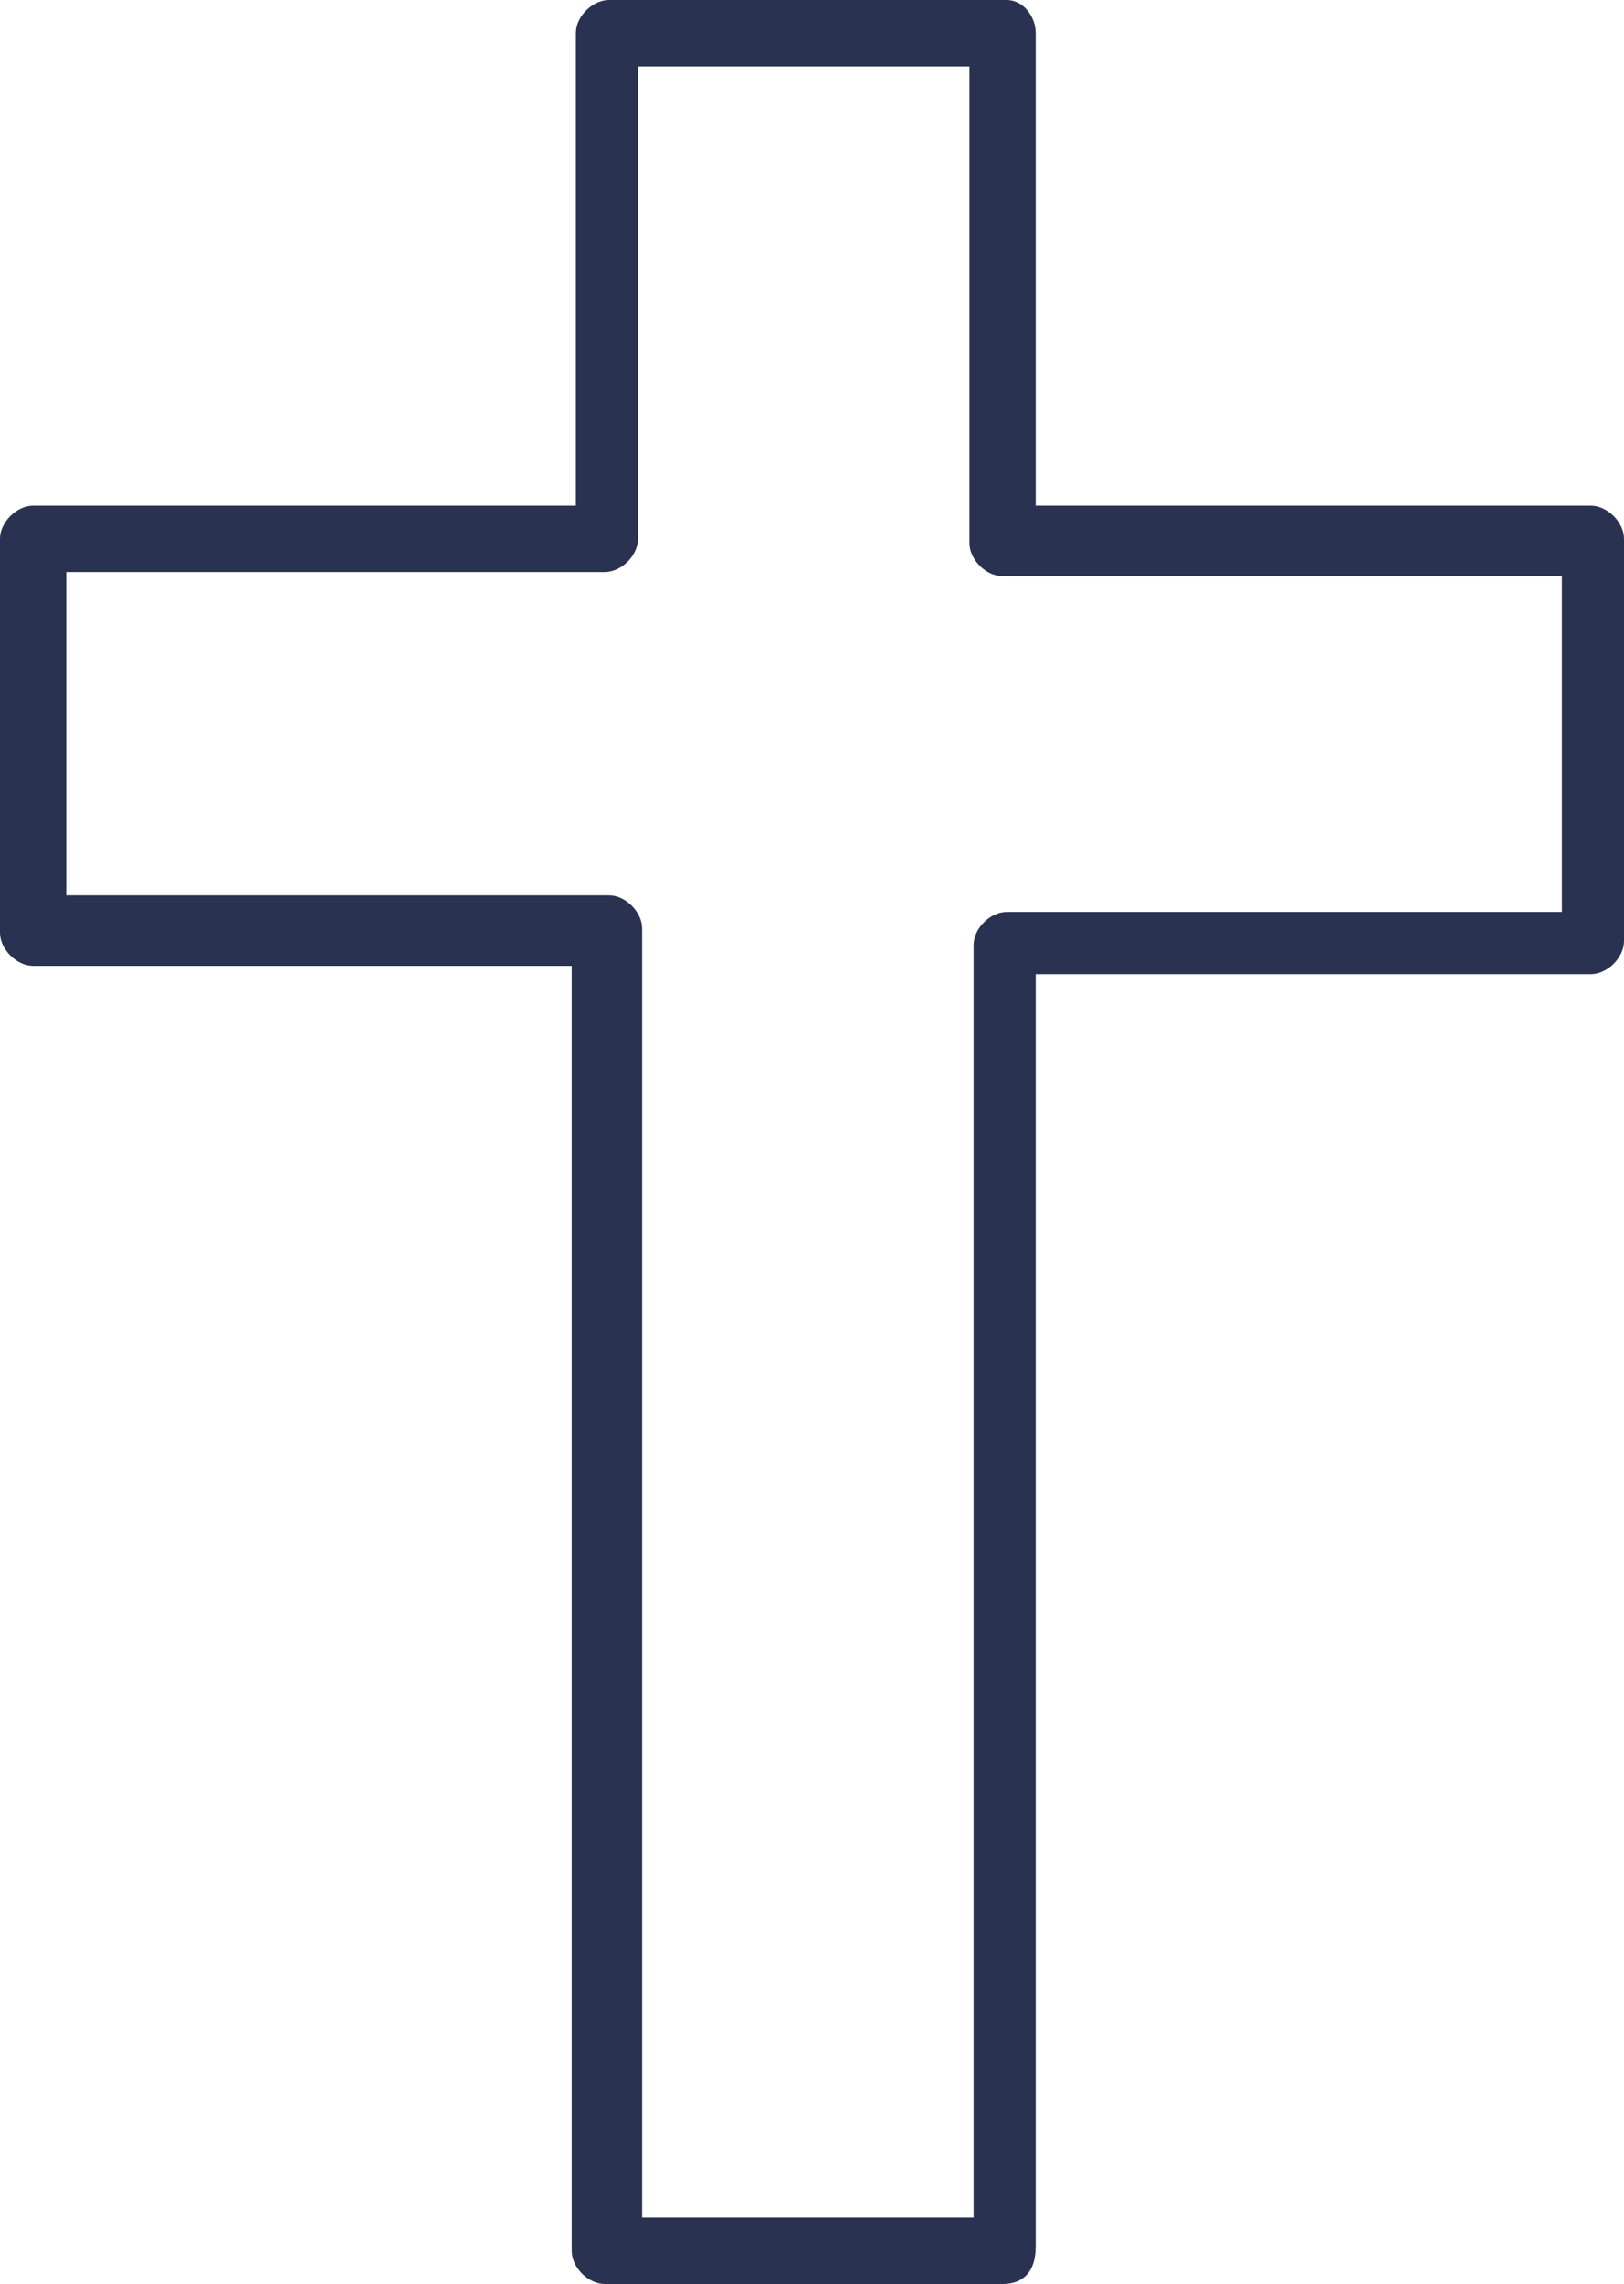 <?xml version="1.0" encoding="UTF-8"?>
<!-- Generator: Adobe Illustrator 23.0.4, SVG Export Plug-In . SVG Version: 6.00 Build 0)  -->
<svg xmlns="http://www.w3.org/2000/svg" xmlns:xlink="http://www.w3.org/1999/xlink" version="1.1" id="Ebene_1" x="0px" y="0px" width="39.2px" height="55.1px" viewBox="0 0 39.2 55.1" style="enable-background:new 0 0 39.2 55.1;" xml:space="preserve">
<style type="text/css">
	.st0{fill:#293250;}
</style>
<path class="st0" d="M24.2,55.1h-9.6c-0.4,0-0.8-0.4-0.8-0.8V23.3H0.8c-0.4,0-0.8-0.4-0.8-0.8V13c0-0.4,0.4-0.8,0.8-0.8h13.1V0.8  c0-0.4,0.4-0.8,0.8-0.8h9.6C24.7,0,25,0.4,25,0.8v11.4h13.4c0.4,0,0.8,0.4,0.8,0.8v9.7c0,0.4-0.4,0.8-0.8,0.8H25v30.7  C25,54.8,24.7,55.1,24.2,55.1z M15.5,53.5h8V22.8c0-0.4,0.4-0.8,0.8-0.8h13.4v-8.1H24.2c-0.4,0-0.8-0.4-0.8-0.8V1.6h-8V13  c0,0.4-0.4,0.8-0.8,0.8H1.6v7.8h13.1c0.4,0,0.8,0.4,0.8,0.8V53.5z"></path>
</svg>
